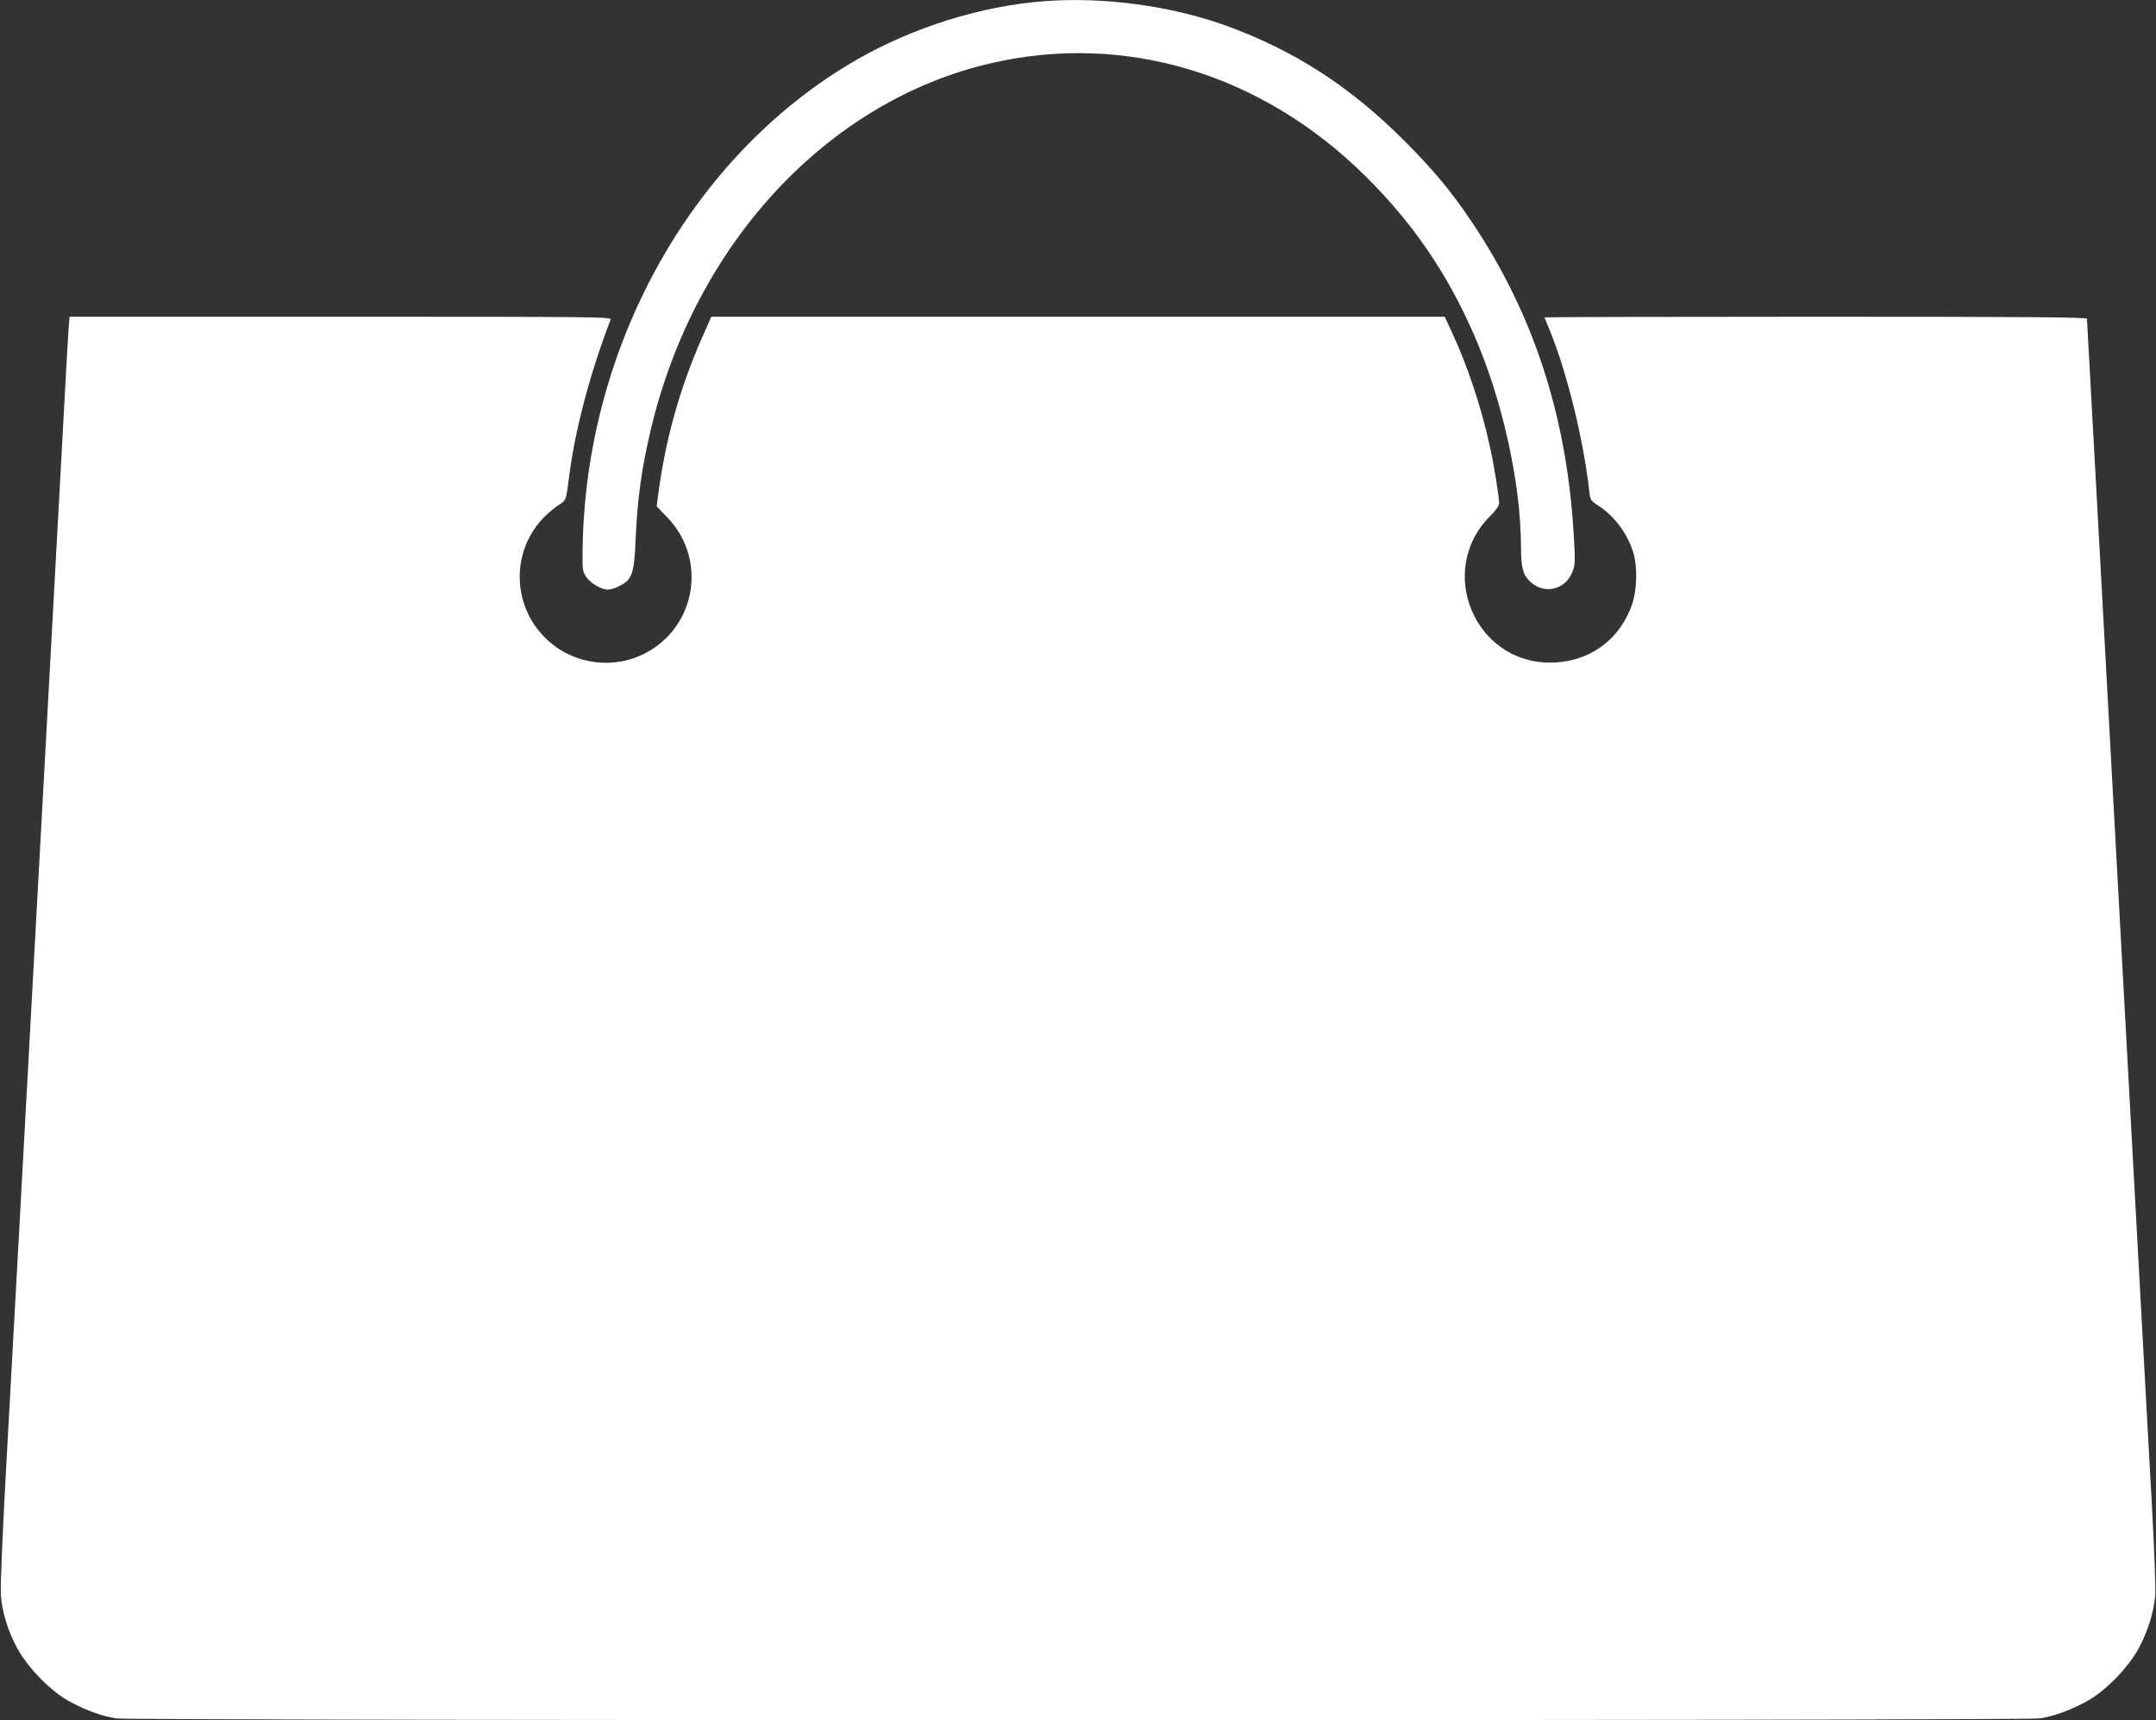 <?xml version="1.0" standalone="no"?>
<!DOCTYPE svg PUBLIC "-//W3C//DTD SVG 20010904//EN"
 "http://www.w3.org/TR/2001/REC-SVG-20010904/DTD/svg10.dtd">
<svg version="1.0" xmlns="http://www.w3.org/2000/svg"
 width="1280pt" height="1021pt" viewBox="0 0 1280 1021"
 preserveAspectRatio="xMidYMid meet">
<rect x="0" y="0" width="1280" height="1021" fill="#333333" stroke="none"/>
<g transform="translate(0,1021) scale(0.1,-0.1)"
fill="#ffffff" stroke="none">
<path d="M6200 10203 c-374 -28 -779 -155 -1115 -348 -973 -561 -1609 -1694
-1626 -2902 -2 -125 -1 -134 22 -168 26 -38 90 -75 130 -75 14 0 45 10 69 23
72 36 85 73 93 263 11 254 35 429 92 669 262 1099 1047 1944 2015 2169 799
186 1615 -61 2231 -674 276 -274 478 -568 637 -930 170 -385 281 -884 282
-1265 0 -121 11 -165 51 -204 83 -83 213 -54 255 56 16 42 17 61 6 237 -43
694 -240 1295 -601 1834 -121 182 -230 312 -400 483 -324 325 -654 538 -1060
686 -326 118 -729 173 -1081 146z"/>
<path d="M406 8243 c-3 -49 -20 -340 -36 -648 -17 -308 -53 -967 -80 -1465
-27 -498 -63 -1157 -80 -1465 -17 -308 -39 -720 -50 -915 -11 -195 -33 -607
-50 -915 -17 -308 -49 -888 -71 -1290 -23 -415 -38 -761 -34 -801 8 -103 39
-206 93 -309 64 -123 209 -271 327 -331 96 -50 181 -80 266 -94 89 -14 11329
-14 11418 0 85 14 170 44 266 94 118 60 263 208 327 331 52 101 84 203 93 303
4 37 -5 274 -19 532 -14 256 -40 713 -56 1015 -17 303 -39 714 -50 915 -11
201 -34 613 -50 915 -17 303 -39 714 -50 915 -38 695 -70 1278 -110 2015 -22
407 -47 857 -55 1000 -8 143 -15 266 -15 273 0 9 -329 12 -1610 12 -885 0
-1610 -2 -1610 -4 0 -2 13 -36 30 -75 102 -249 200 -644 235 -953 6 -57 8 -59
61 -94 92 -61 167 -164 201 -274 25 -83 22 -219 -6 -303 -73 -216 -258 -349
-486 -350 -452 -2 -679 548 -359 869 32 31 54 62 54 75 0 42 -31 236 -57 349
-51 231 -130 467 -223 668 l-43 92 -2177 0 -2177 0 -58 -131 c-134 -307 -218
-611 -260 -945 l-6 -50 60 -62 c225 -230 186 -603 -80 -781 -201 -134 -473
-107 -643 64 -198 197 -201 515 -7 714 26 26 66 60 89 74 45 29 42 22 62 177
36 277 123 603 245 923 7 16 -74 17 -1603 17 l-1609 0 -7 -87z"/>
</g>
</svg>
